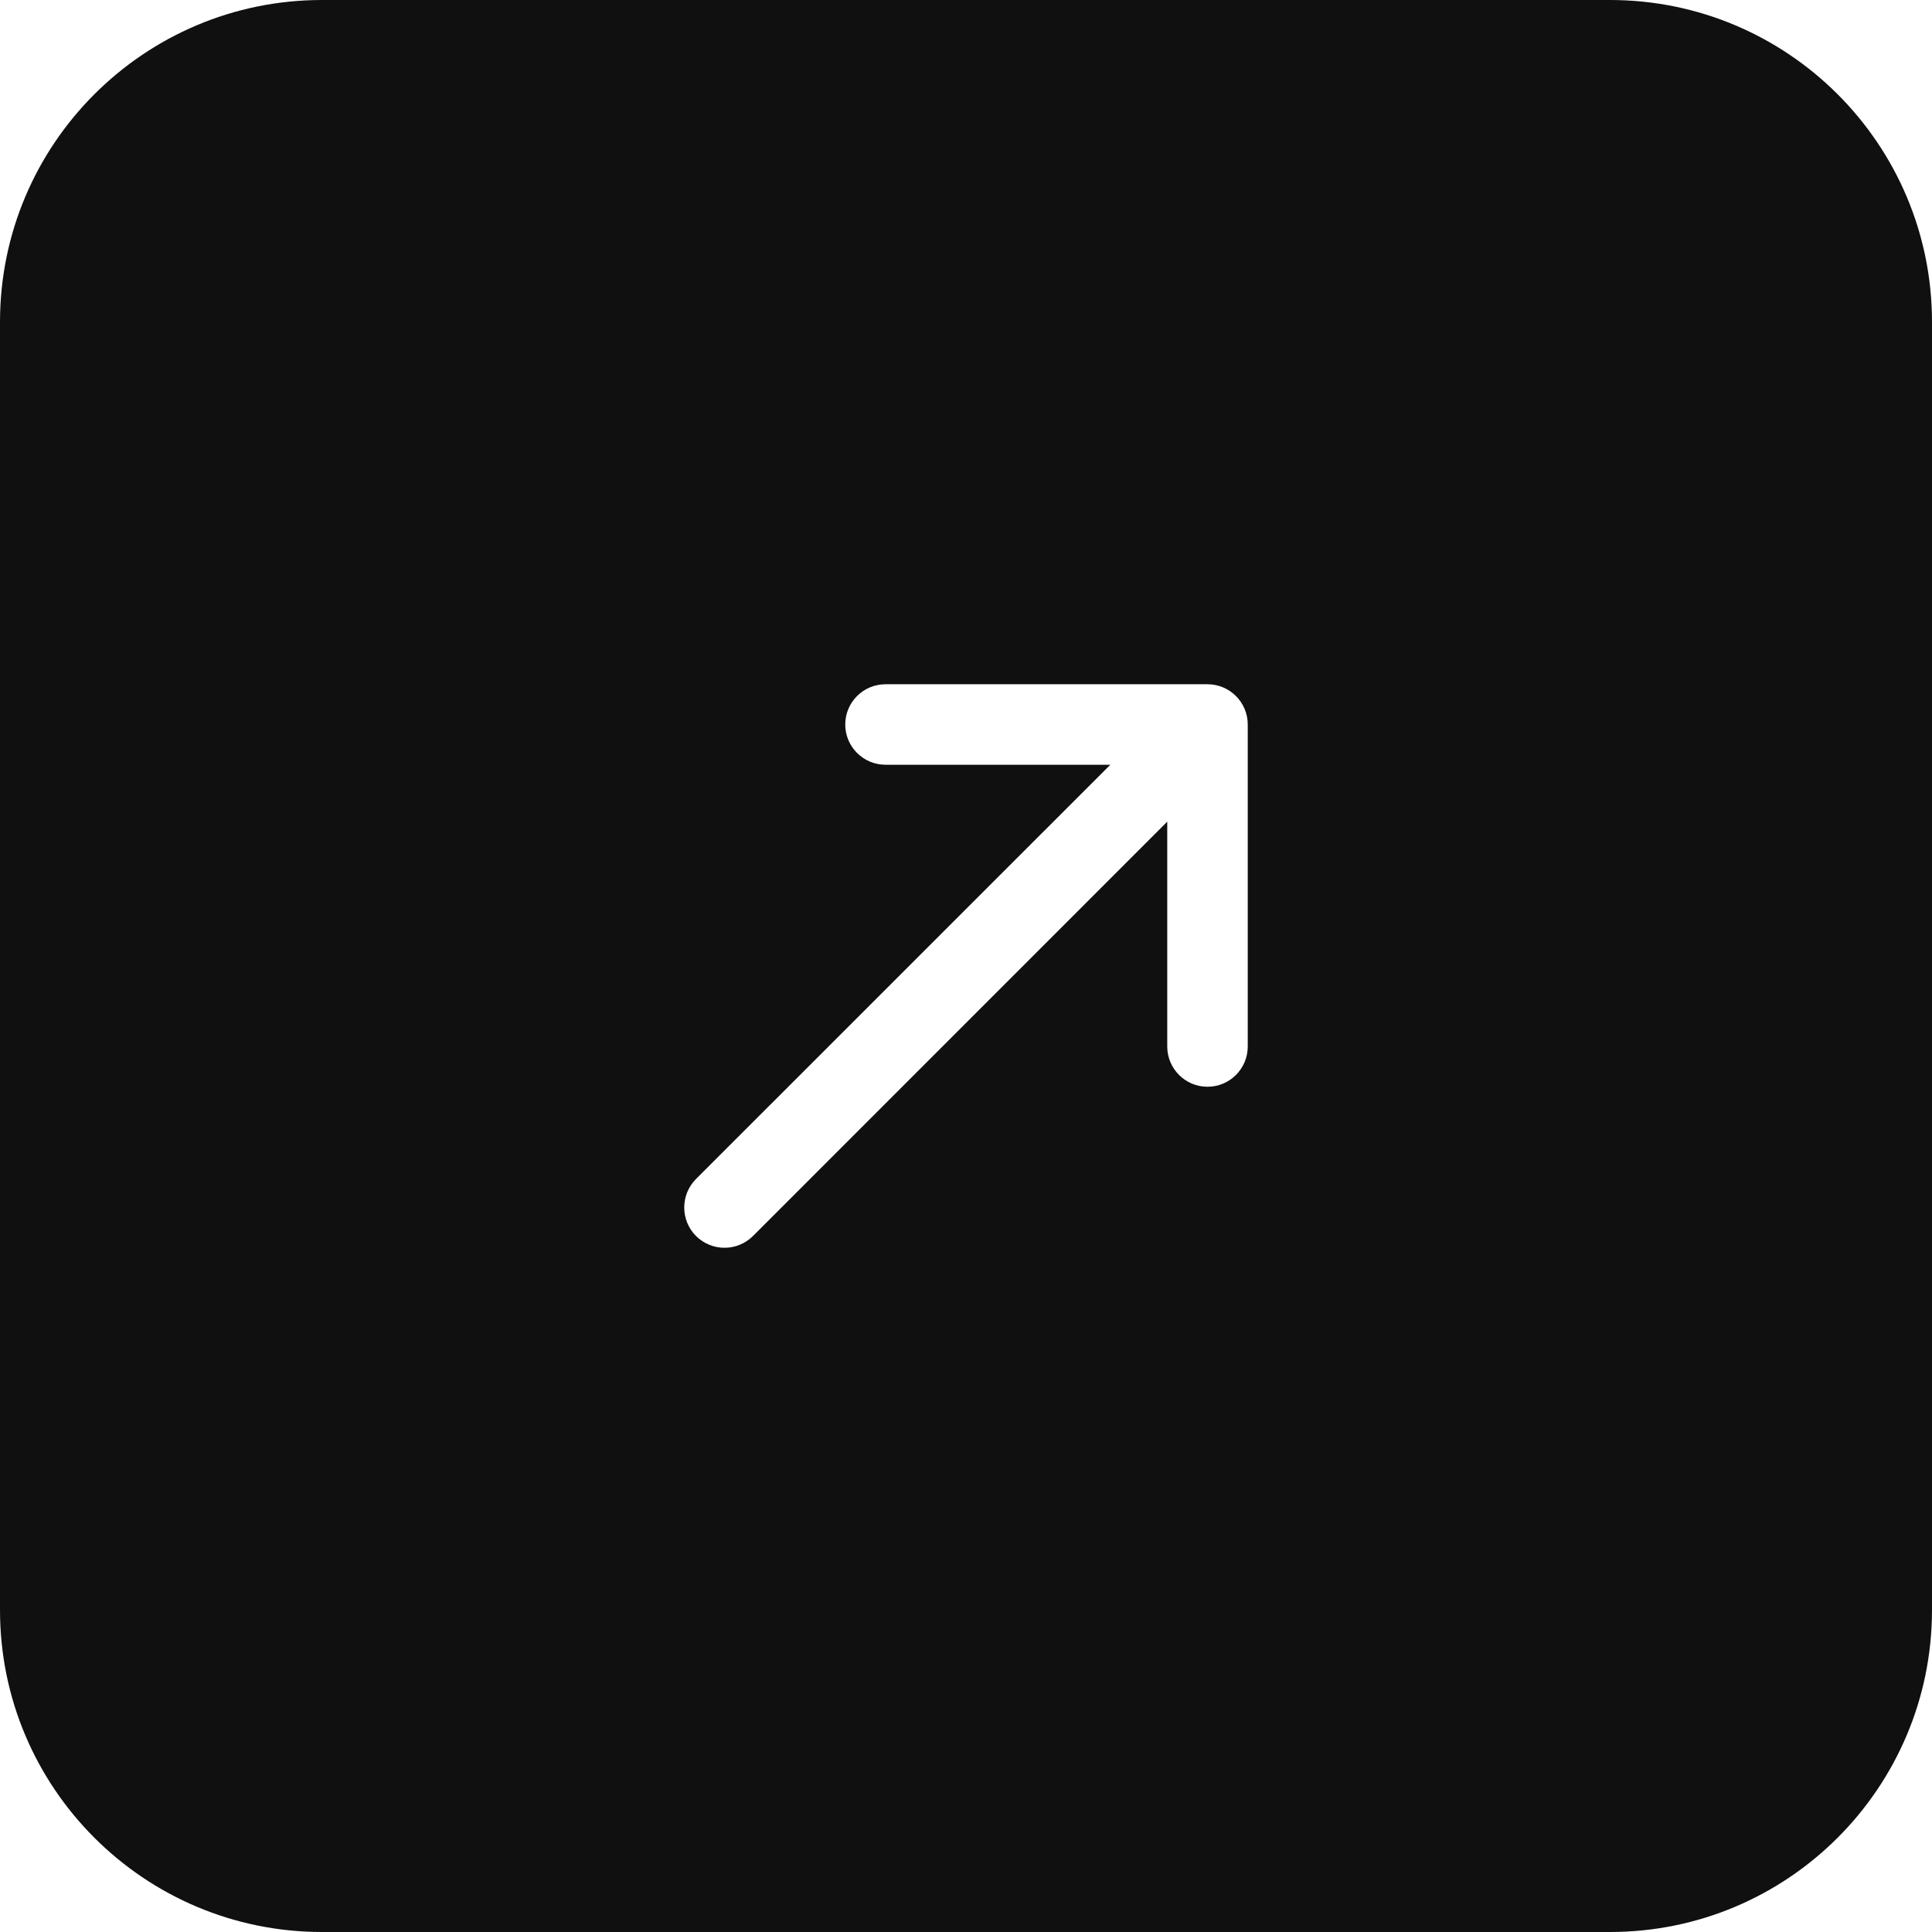 <svg width="24" height="24" viewBox="0 0 24 24" fill="none" xmlns="http://www.w3.org/2000/svg">
<g filter="url(#filter0_b_728_8743)">
<path fill-rule="evenodd" clip-rule="evenodd" d="M4 0C1.791 0 0 1.791 0 4V20C0 22.209 1.791 24 4 24H20C22.209 24 24 22.209 24 20V4C24 1.791 22.209 0 20 0H4ZM14.5 13C14.5 13.276 14.724 13.5 15 13.5C15.276 13.5 15.5 13.276 15.5 13L15.5 9C15.5 8.724 15.276 8.5 15 8.5H11C10.724 8.5 10.5 8.724 10.5 9C10.5 9.276 10.724 9.5 11 9.5H13.793L8.646 14.646C8.451 14.842 8.451 15.158 8.646 15.354C8.842 15.549 9.158 15.549 9.354 15.354L14.5 10.207L14.5 13Z" fill="#101010"/>
</g>
<defs>
<filter id="filter0_b_728_8743" x="-2" y="-2" width="28" height="28" filterUnits="userSpaceOnUse" color-interpolation-filters="sRGB">
<feFlood flood-opacity="0" result="BackgroundImageFix"/>
<feGaussianBlur in="BackgroundImageFix" stdDeviation="1"/>
<feComposite in2="SourceAlpha" operator="in" result="effect1_backgroundBlur_728_8743"/>
<feBlend mode="normal" in="SourceGraphic" in2="effect1_backgroundBlur_728_8743" result="shape"/>
</filter>
</defs>
</svg>
